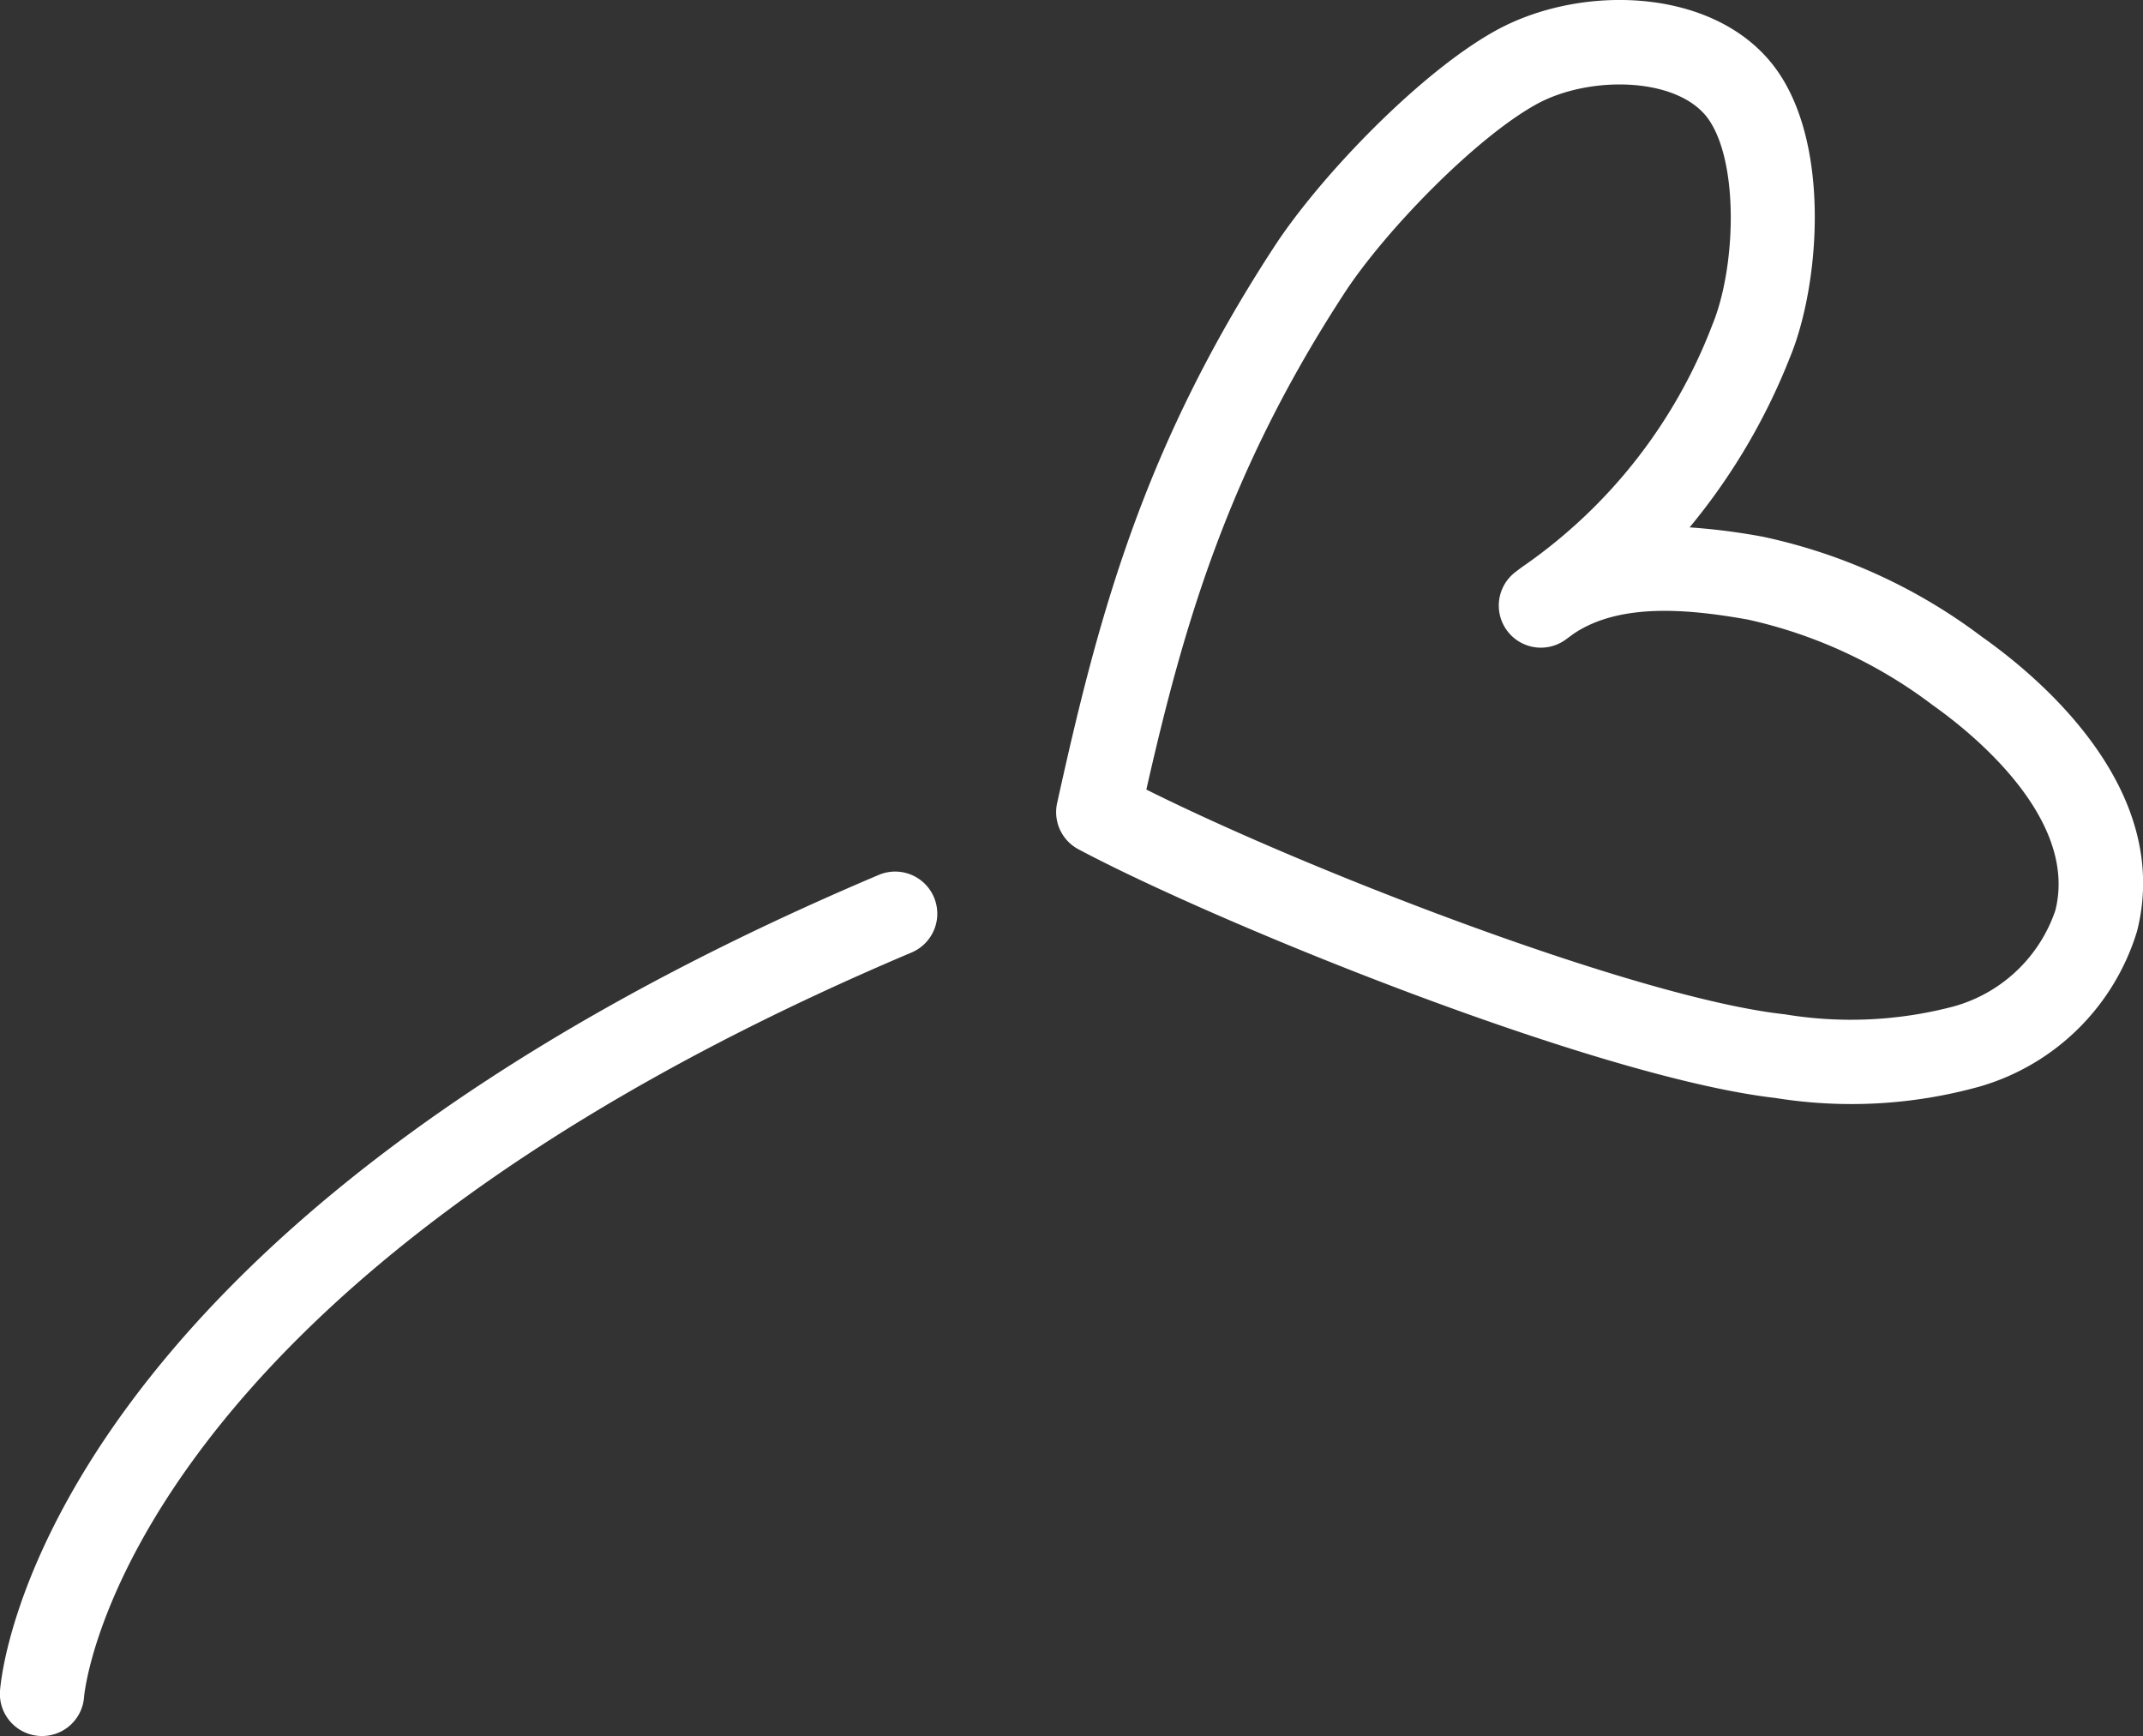 <svg xmlns="http://www.w3.org/2000/svg" xmlns:xlink="http://www.w3.org/1999/xlink" width="104.984" height="85.039" viewBox="0 0 104.984 85.039">
  <rect x="0" y="0" width="104.984" height="85.039" fill="#333333" stroke="none"/>
  <defs>
    <clipPath id="clip-path">
      <rect id="長方形_5" data-name="長方形 5" width="104.984" height="85.039" fill="none"/>
    </clipPath>
  </defs>
  <g id="グループ_4" data-name="グループ 4" clip-path="url(#clip-path)">
    <path id="パス_5" data-name="パス 5" d="M1.759,94.933A2.062,2.062,0,0,1,0,92.751c.063-.916,2.034-22.614,43.05-39.977a2.062,2.062,0,1,1,1.608,3.8C5.952,72.957,4.133,92.838,4.119,93.036a2.063,2.063,0,0,1-2.2,1.914c-.054,0-.107-.01-.16-.018" transform="translate(0 -9.917)" fill="#fff"/>
    <path id="パス_6" data-name="パス 6" d="M98.22,53.682c-9.048-1.333-26.777-8.57-33.371-12.081a2.059,2.059,0,0,1-1.044-2.263c2-9.062,4.178-17.369,10.641-27.261C76.717,8.6,81.625,3.512,85.311,1.488,89.623-.88,96.38-.6,99.186,3.613c2.527,3.789,1.928,10.5.522,13.886a30.645,30.645,0,0,1-4.918,8.334,31.325,31.325,0,0,1,3.591.459A27.183,27.183,0,0,1,109.1,31.186c2.87,2.023,9.357,7.475,7.614,14.412a11.349,11.349,0,0,1-7.7,7.622,23.451,23.451,0,0,1-10.028.563c-.243-.028-.5-.061-.758-.1M68.177,38.677c8.124,4.058,24.181,10.24,31.275,11.008a19.765,19.765,0,0,0,8.273-.385,7.325,7.325,0,0,0,4.983-4.706c1.152-4.586-4.292-8.841-5.987-10.037a23.3,23.3,0,0,0-9.076-4.207c-2.78-.494-6.232-.867-8.545.7l-.353.259a2.062,2.062,0,0,1-2.486-3.291c.15-.117.3-.23.455-.336A25.374,25.374,0,0,0,95.9,15.92c1.138-2.739,1.326-7.818-.144-10.02-1.432-2.145-5.847-2.233-8.458-.8-3.009,1.655-7.443,6.236-9.4,9.23-5.718,8.752-7.894,16.281-9.722,24.345" transform="translate(-12.017 0)" fill="#fff"/>
  </g>
</svg>
